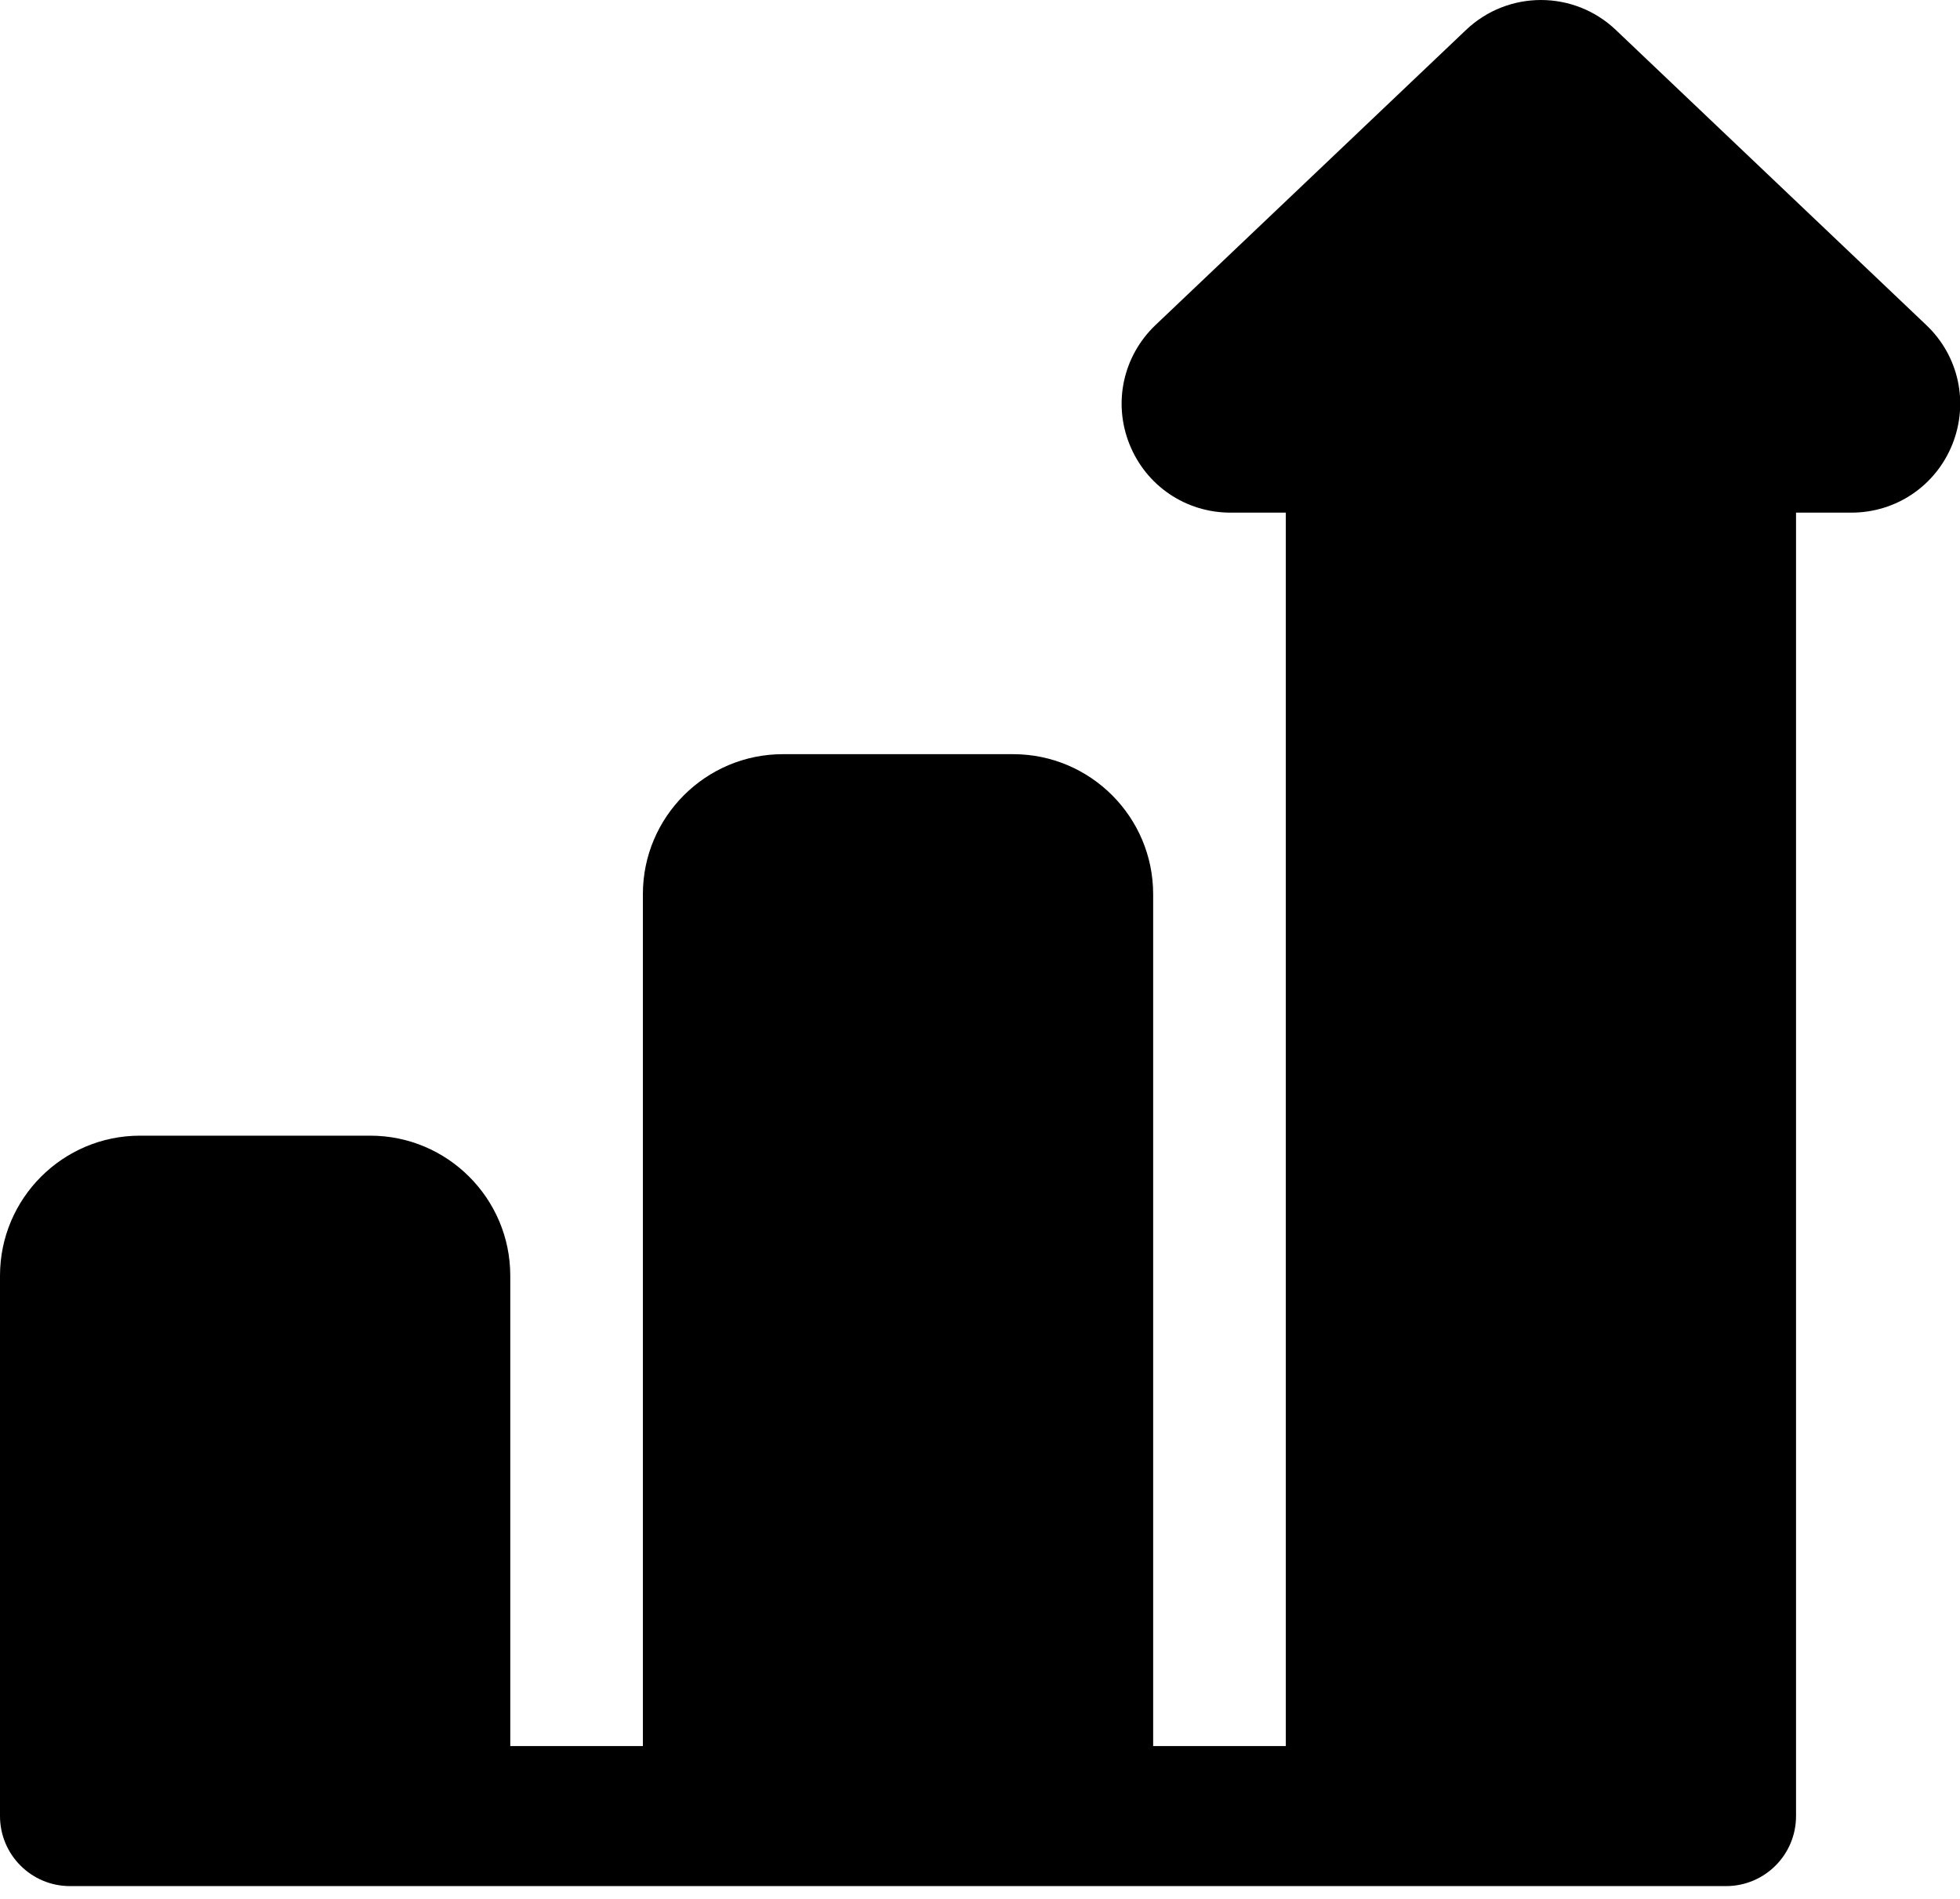 <svg width="32" height="31" viewBox="0 0 32 31" fill="none" xmlns="http://www.w3.org/2000/svg">
    <path d="M26.382 0.49C25.698 -0.162 24.622 -0.164 23.935 0.489L18.866 5.306C18.337 5.81 18.169 6.573 18.44 7.251C18.711 7.93 19.359 8.369 20.089 8.369H20.993V28.505H18.827V14.597C18.827 13.337 17.802 12.312 16.541 12.312H12.782C11.521 12.312 10.496 13.337 10.496 14.597V28.505H8.331V20.826C8.331 19.565 7.305 18.54 6.045 18.54H2.286C1.025 18.54 0 19.565 0 20.826V29.648C0 30.279 0.512 30.791 1.143 30.791H28.18C28.812 30.791 29.323 30.279 29.323 29.648V8.369H30.227C30.957 8.369 31.605 7.93 31.876 7.252C32.146 6.573 31.98 5.81 31.45 5.307L26.382 0.49Z" fill="currentColor" />
</svg>
